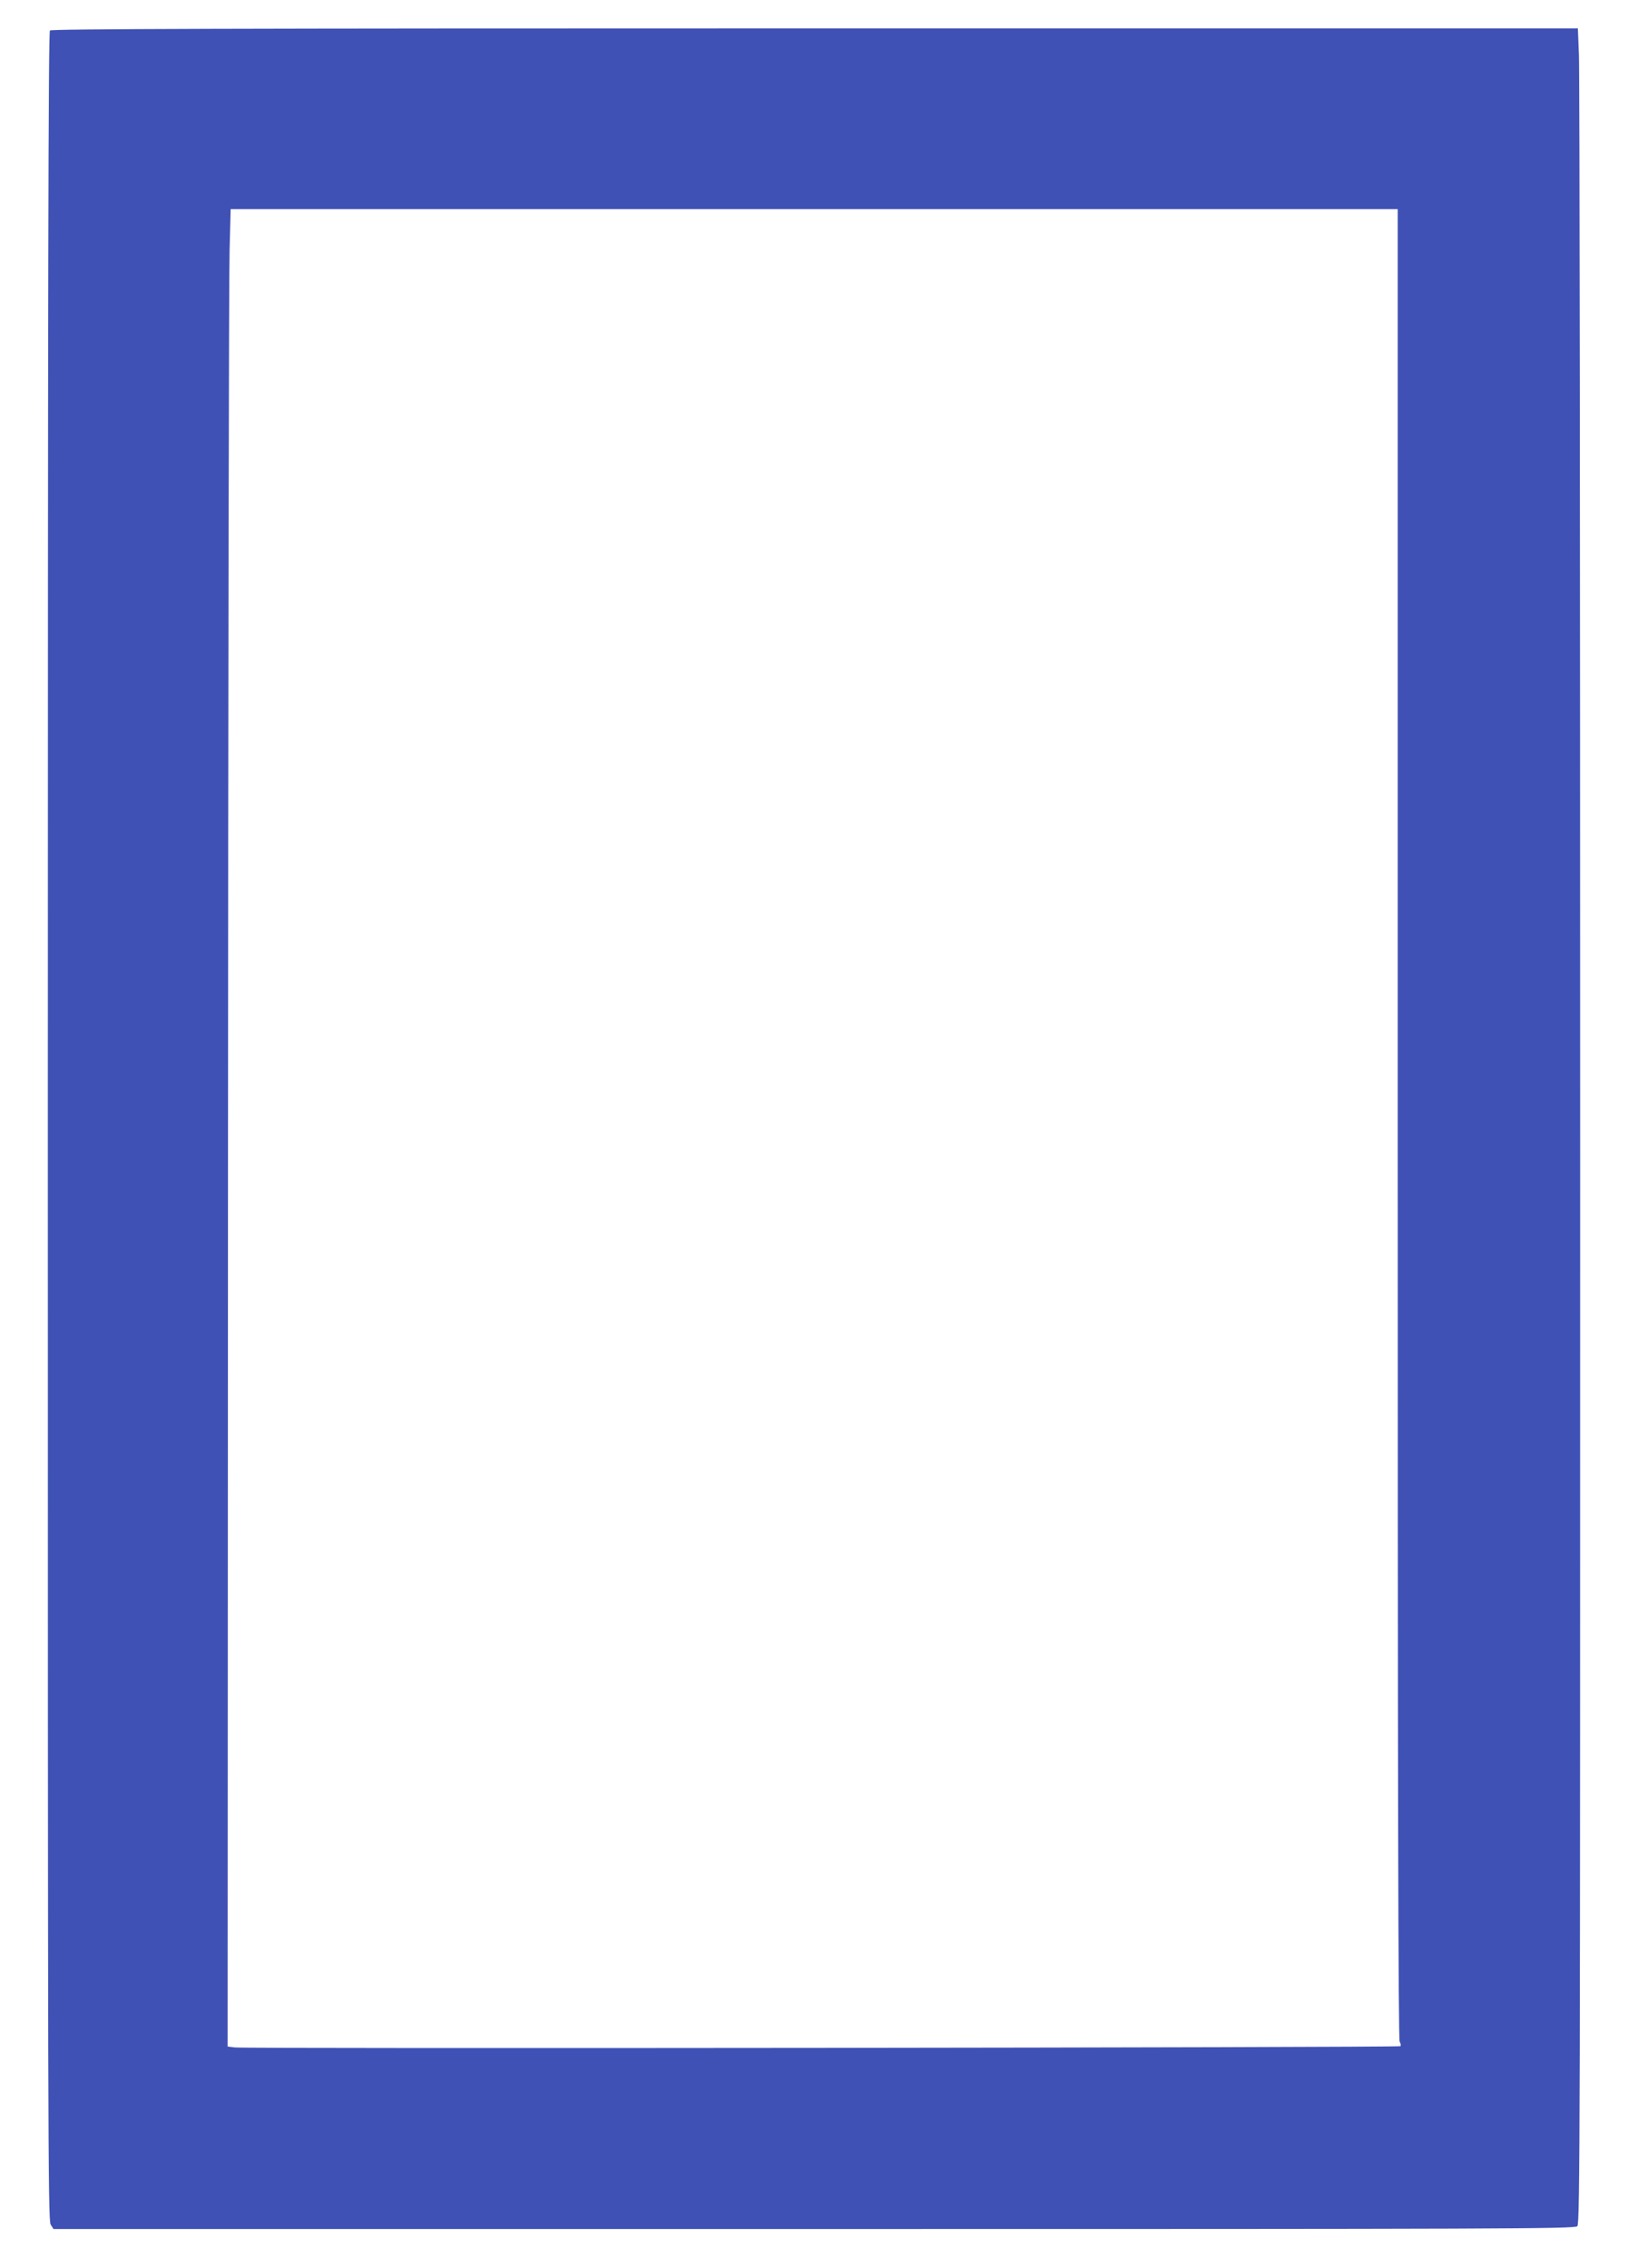 <?xml version="1.0" standalone="no"?>
<!DOCTYPE svg PUBLIC "-//W3C//DTD SVG 20010904//EN"
 "http://www.w3.org/TR/2001/REC-SVG-20010904/DTD/svg10.dtd">
<svg version="1.0" xmlns="http://www.w3.org/2000/svg"
 width="919pt" height="1280pt" viewBox="0 0 919 1280"
 preserveAspectRatio="xMidYMid meet">
<g transform="translate(0,1280) scale(0.1,-0.1)"
fill="#3f51b5" stroke="none">
<path d="M282 12628 c-9 -9 -12 -1397 -12 -6185 0 -5666 1 -6176 16 -6198 l16
-25 4293 0 c3890 0 4295 1 4309 16 15 14 16 578 16 6058 0 3324 -3 6111 -7
6194 l-6 152 -4307 0 c-3336 0 -4309 -3 -4318 -12z m7608 -6169 c0 -3679 3
-5166 11 -5181 6 -11 8 -23 4 -26 -8 -8 -6523 -15 -6580 -7 l-40 5 2 4953 c1
2723 5 5057 9 5185 l6 232 3294 0 3294 0 0 -5161z"/>
</g>
</svg>
